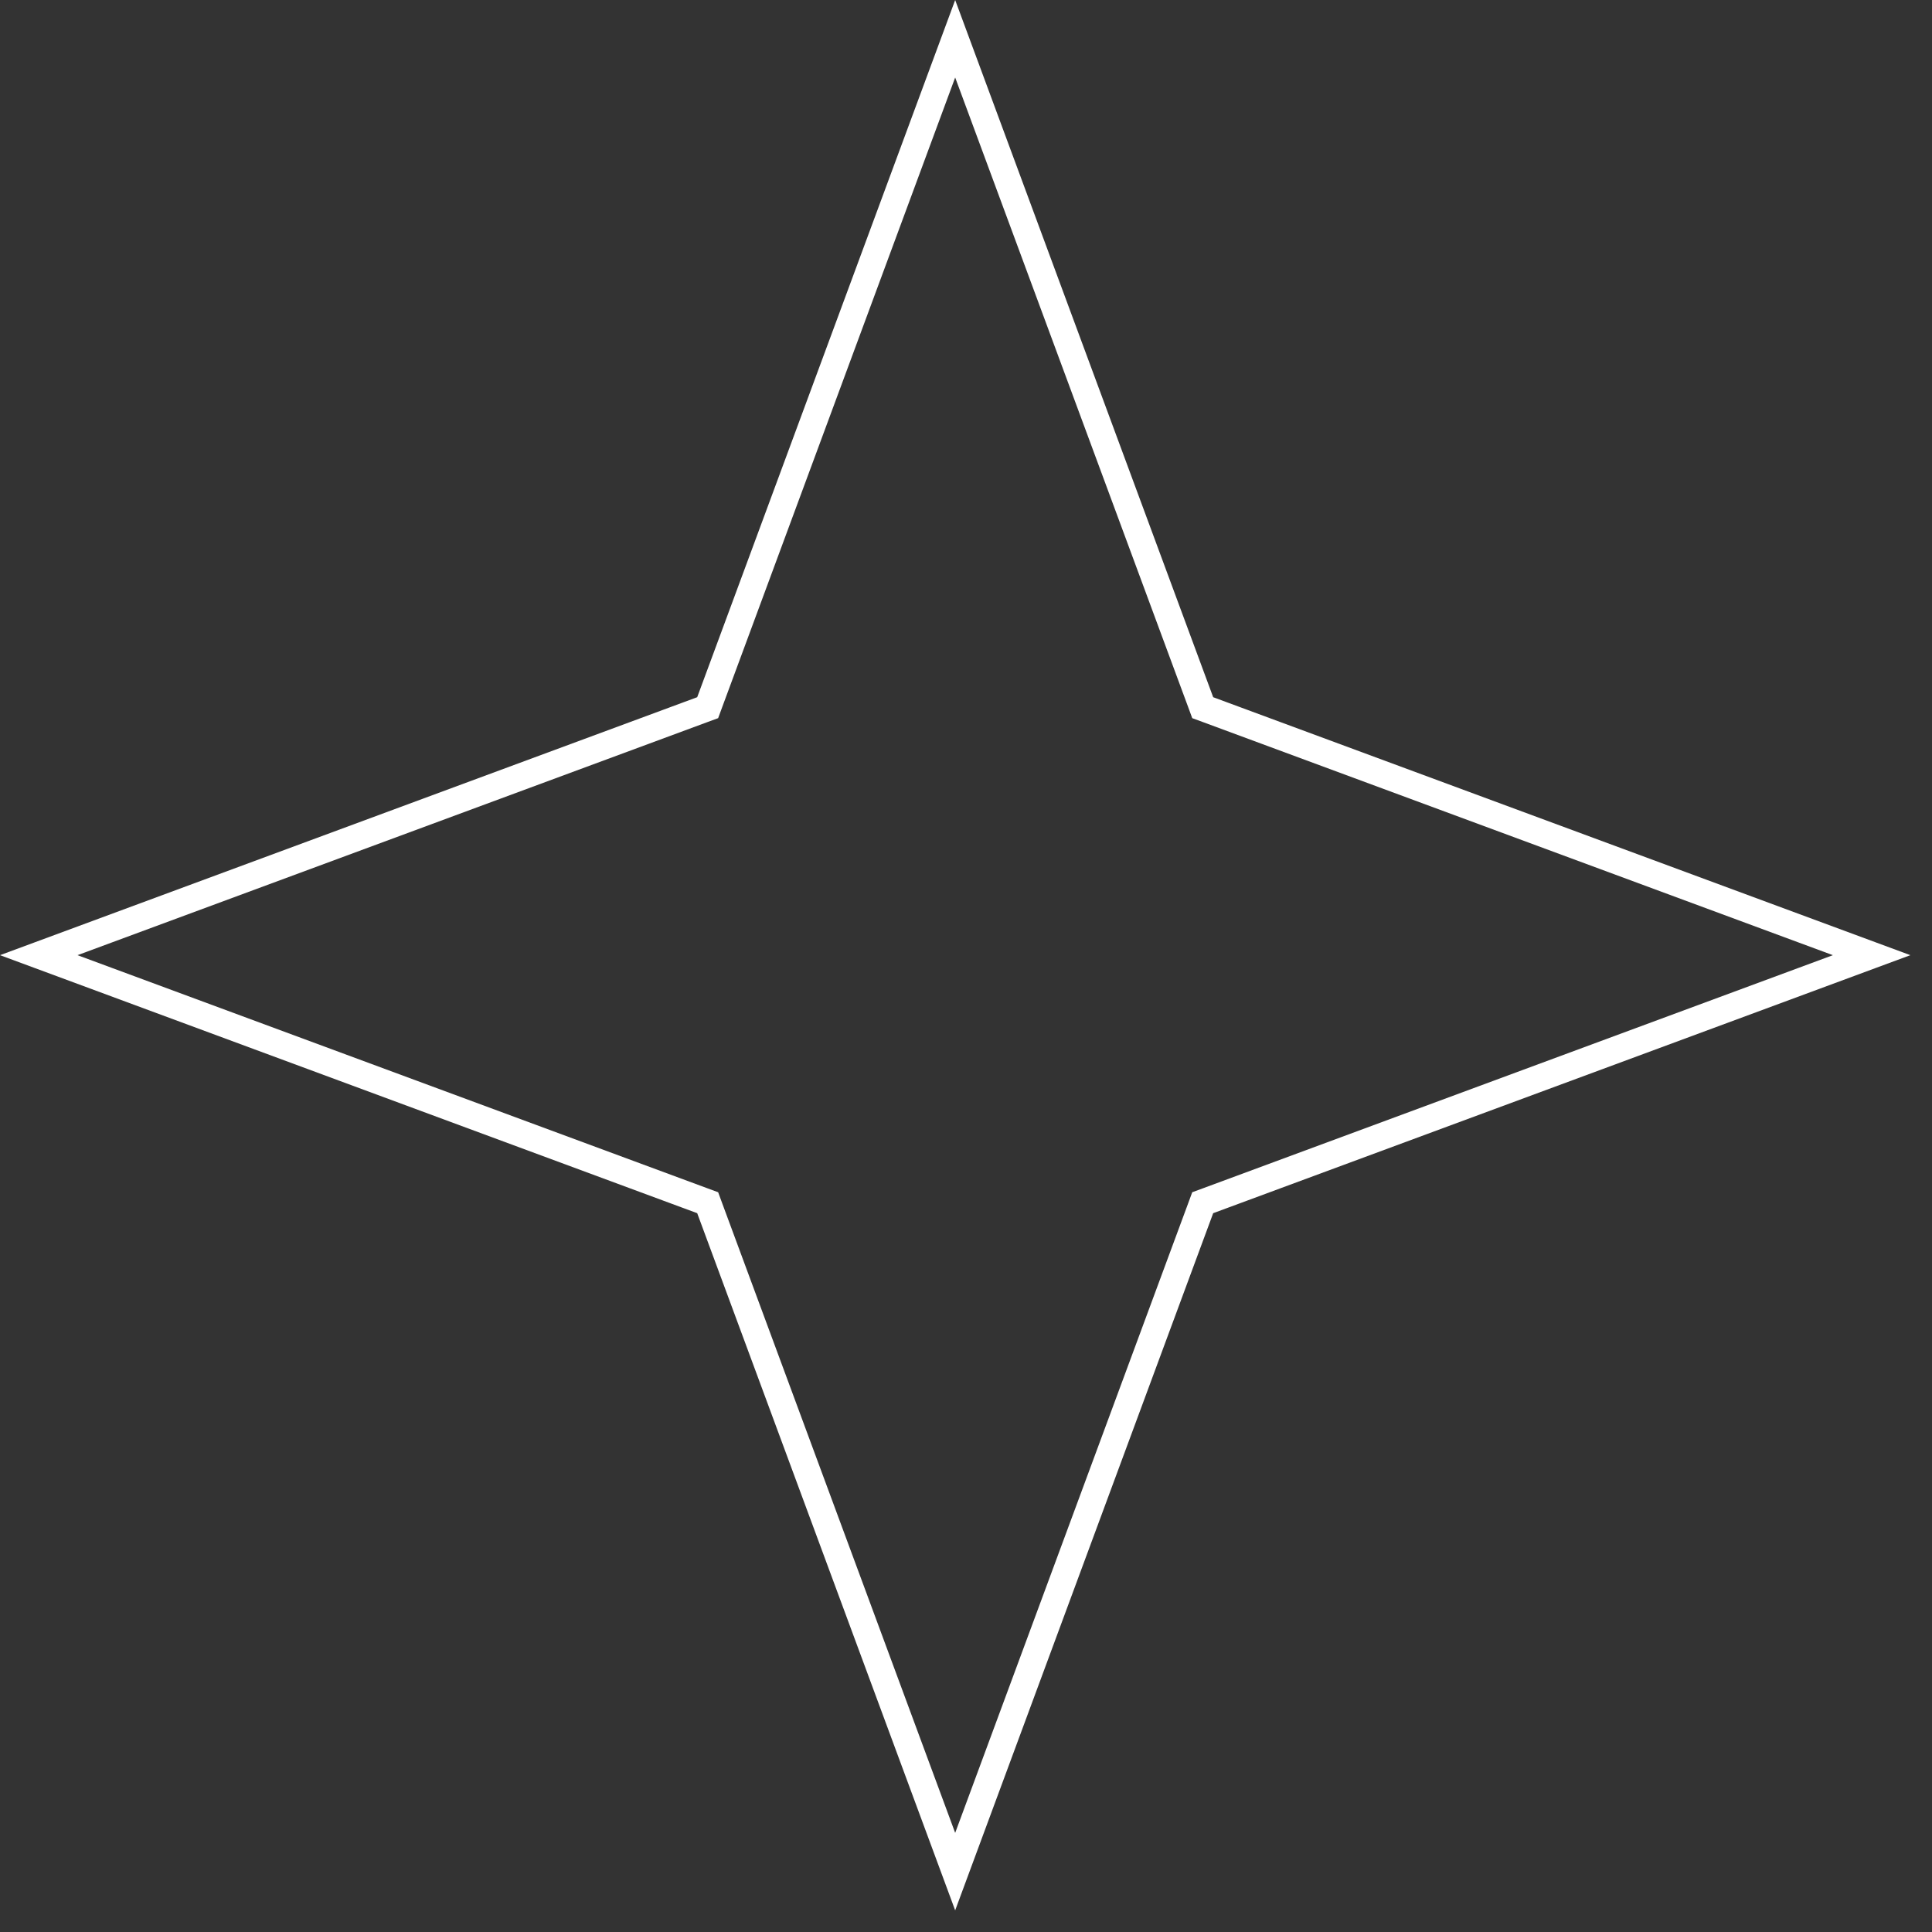 <?xml version="1.0" encoding="UTF-8"?> <svg xmlns="http://www.w3.org/2000/svg" width="48" height="48" viewBox="0 0 48 48" fill="none"><rect x="0" y="0" width="48" height="48" fill="#333333" stroke="none"/> <path d="M23.731 0.963L29.828 17.438L29.881 17.582L30.025 17.635L46.5 23.731L30.025 29.828L29.881 29.881L29.828 30.025L23.731 46.5L17.635 30.025L17.582 29.881L17.438 29.828L0.963 23.731L17.438 17.635L17.582 17.582L17.635 17.438L23.731 0.963Z" stroke="white" stroke-width="0.668"></path> </svg> 